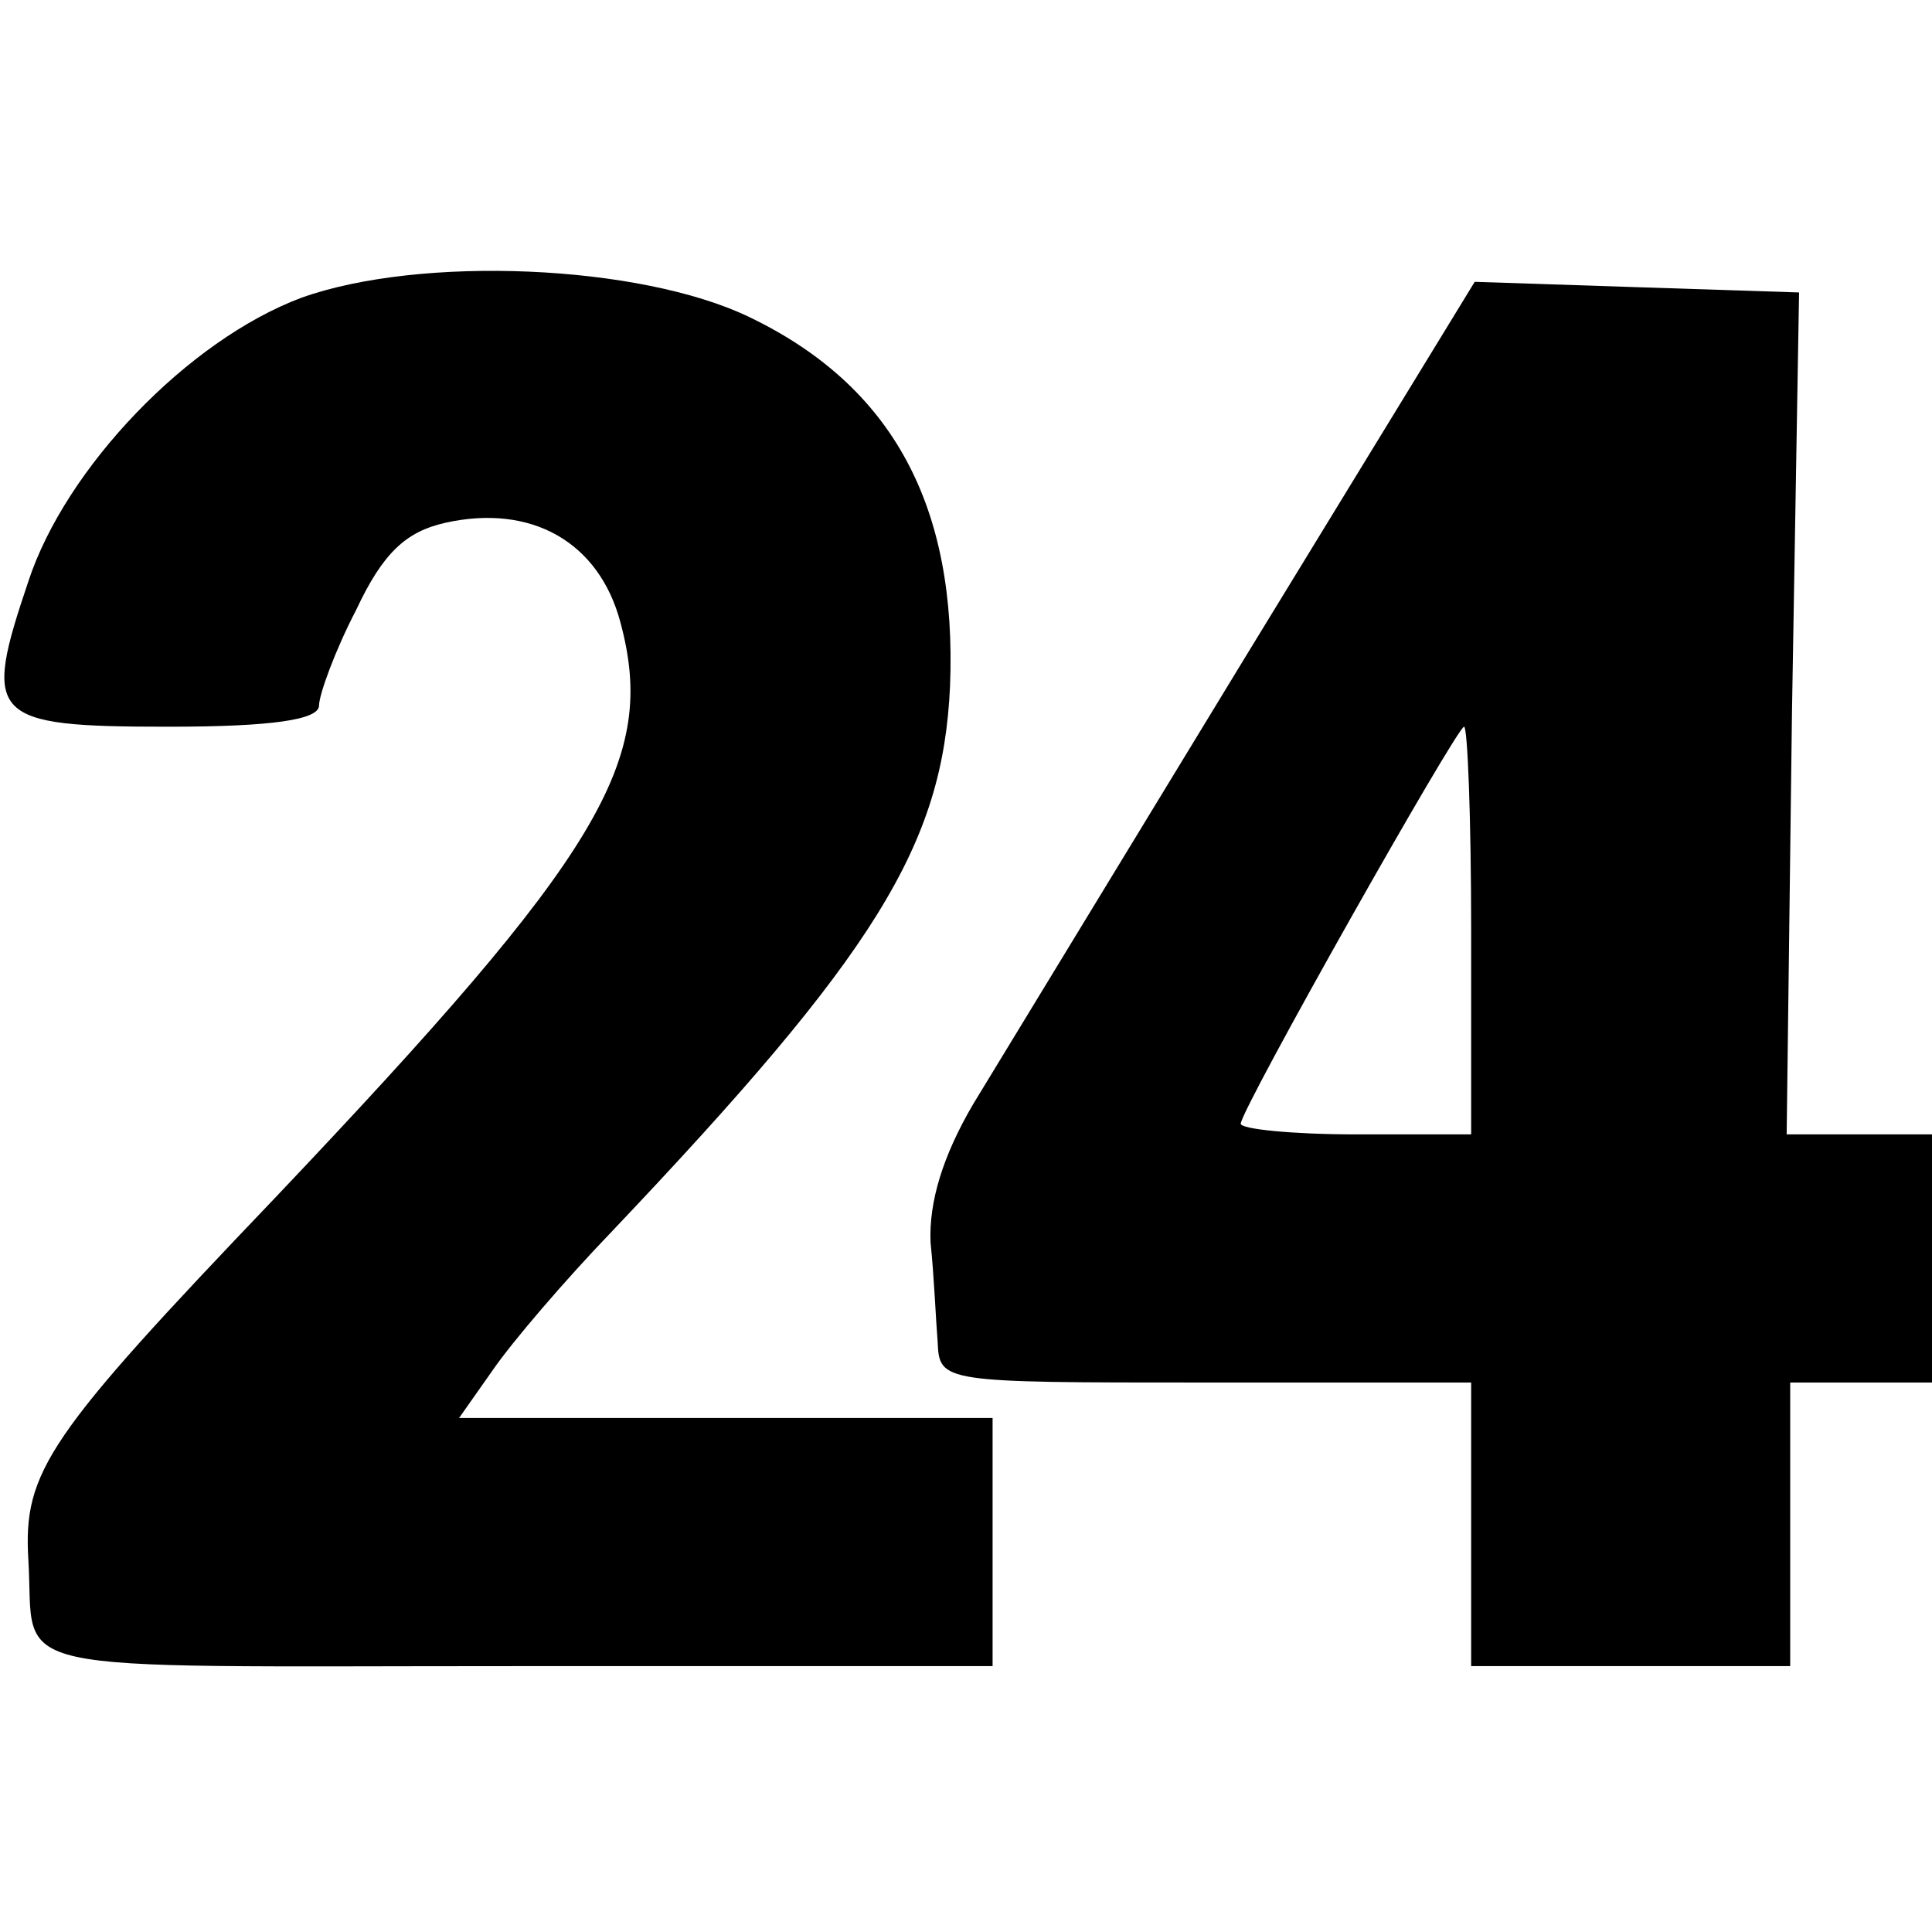 <?xml version="1.0" standalone="no"?>
<!DOCTYPE svg PUBLIC "-//W3C//DTD SVG 20010904//EN"
 "http://www.w3.org/TR/2001/REC-SVG-20010904/DTD/svg10.dtd">
<svg version="1.0" xmlns="http://www.w3.org/2000/svg"
 width="109pt" height="109pt" viewBox="0 0 109 109"
 preserveAspectRatio="xMidYMid meet">
<g transform="translate(0,109) scale(0.1,-0.1)"
fill="#000000" stroke="none">
<path d="M170 922 c-64 -24 -133 -96 -154 -160 -26 -77 -22 -82 79 -82 59 0
85 4 85 12 0 6 9 31 21 54 15 32 28 44 50 49 49 11 87 -11 99 -56 21 -78 -10
-130 -195 -325 -128 -134 -142 -154 -139 -204 4 -66 -23 -60 274 -60 l270 0 0
70 0 70 -151 0 -150 0 19 27 c11 16 41 51 67 78 149 157 187 218 191 308 4
101 -32 169 -113 208 -62 30 -186 35 -253 11z"/>
<path d="M703 720 c-70 -115 -140 -230 -154 -253 -17 -29 -25 -55 -24 -78 2
-19 3 -44 4 -56 1 -23 2 -23 151 -23 l150 0 0 -80 0 -80 90 0 90 0 0 80 0 80
40 0 40 0 0 70 0 70 -41 0 -41 0 3 238 4 237 -92 3 -91 3 -129 -211z m127
-155 l0 -115 -65 0 c-36 0 -65 3 -65 6 0 8 122 224 126 224 2 0 4 -52 4 -115z"/>
</g>
</svg>
